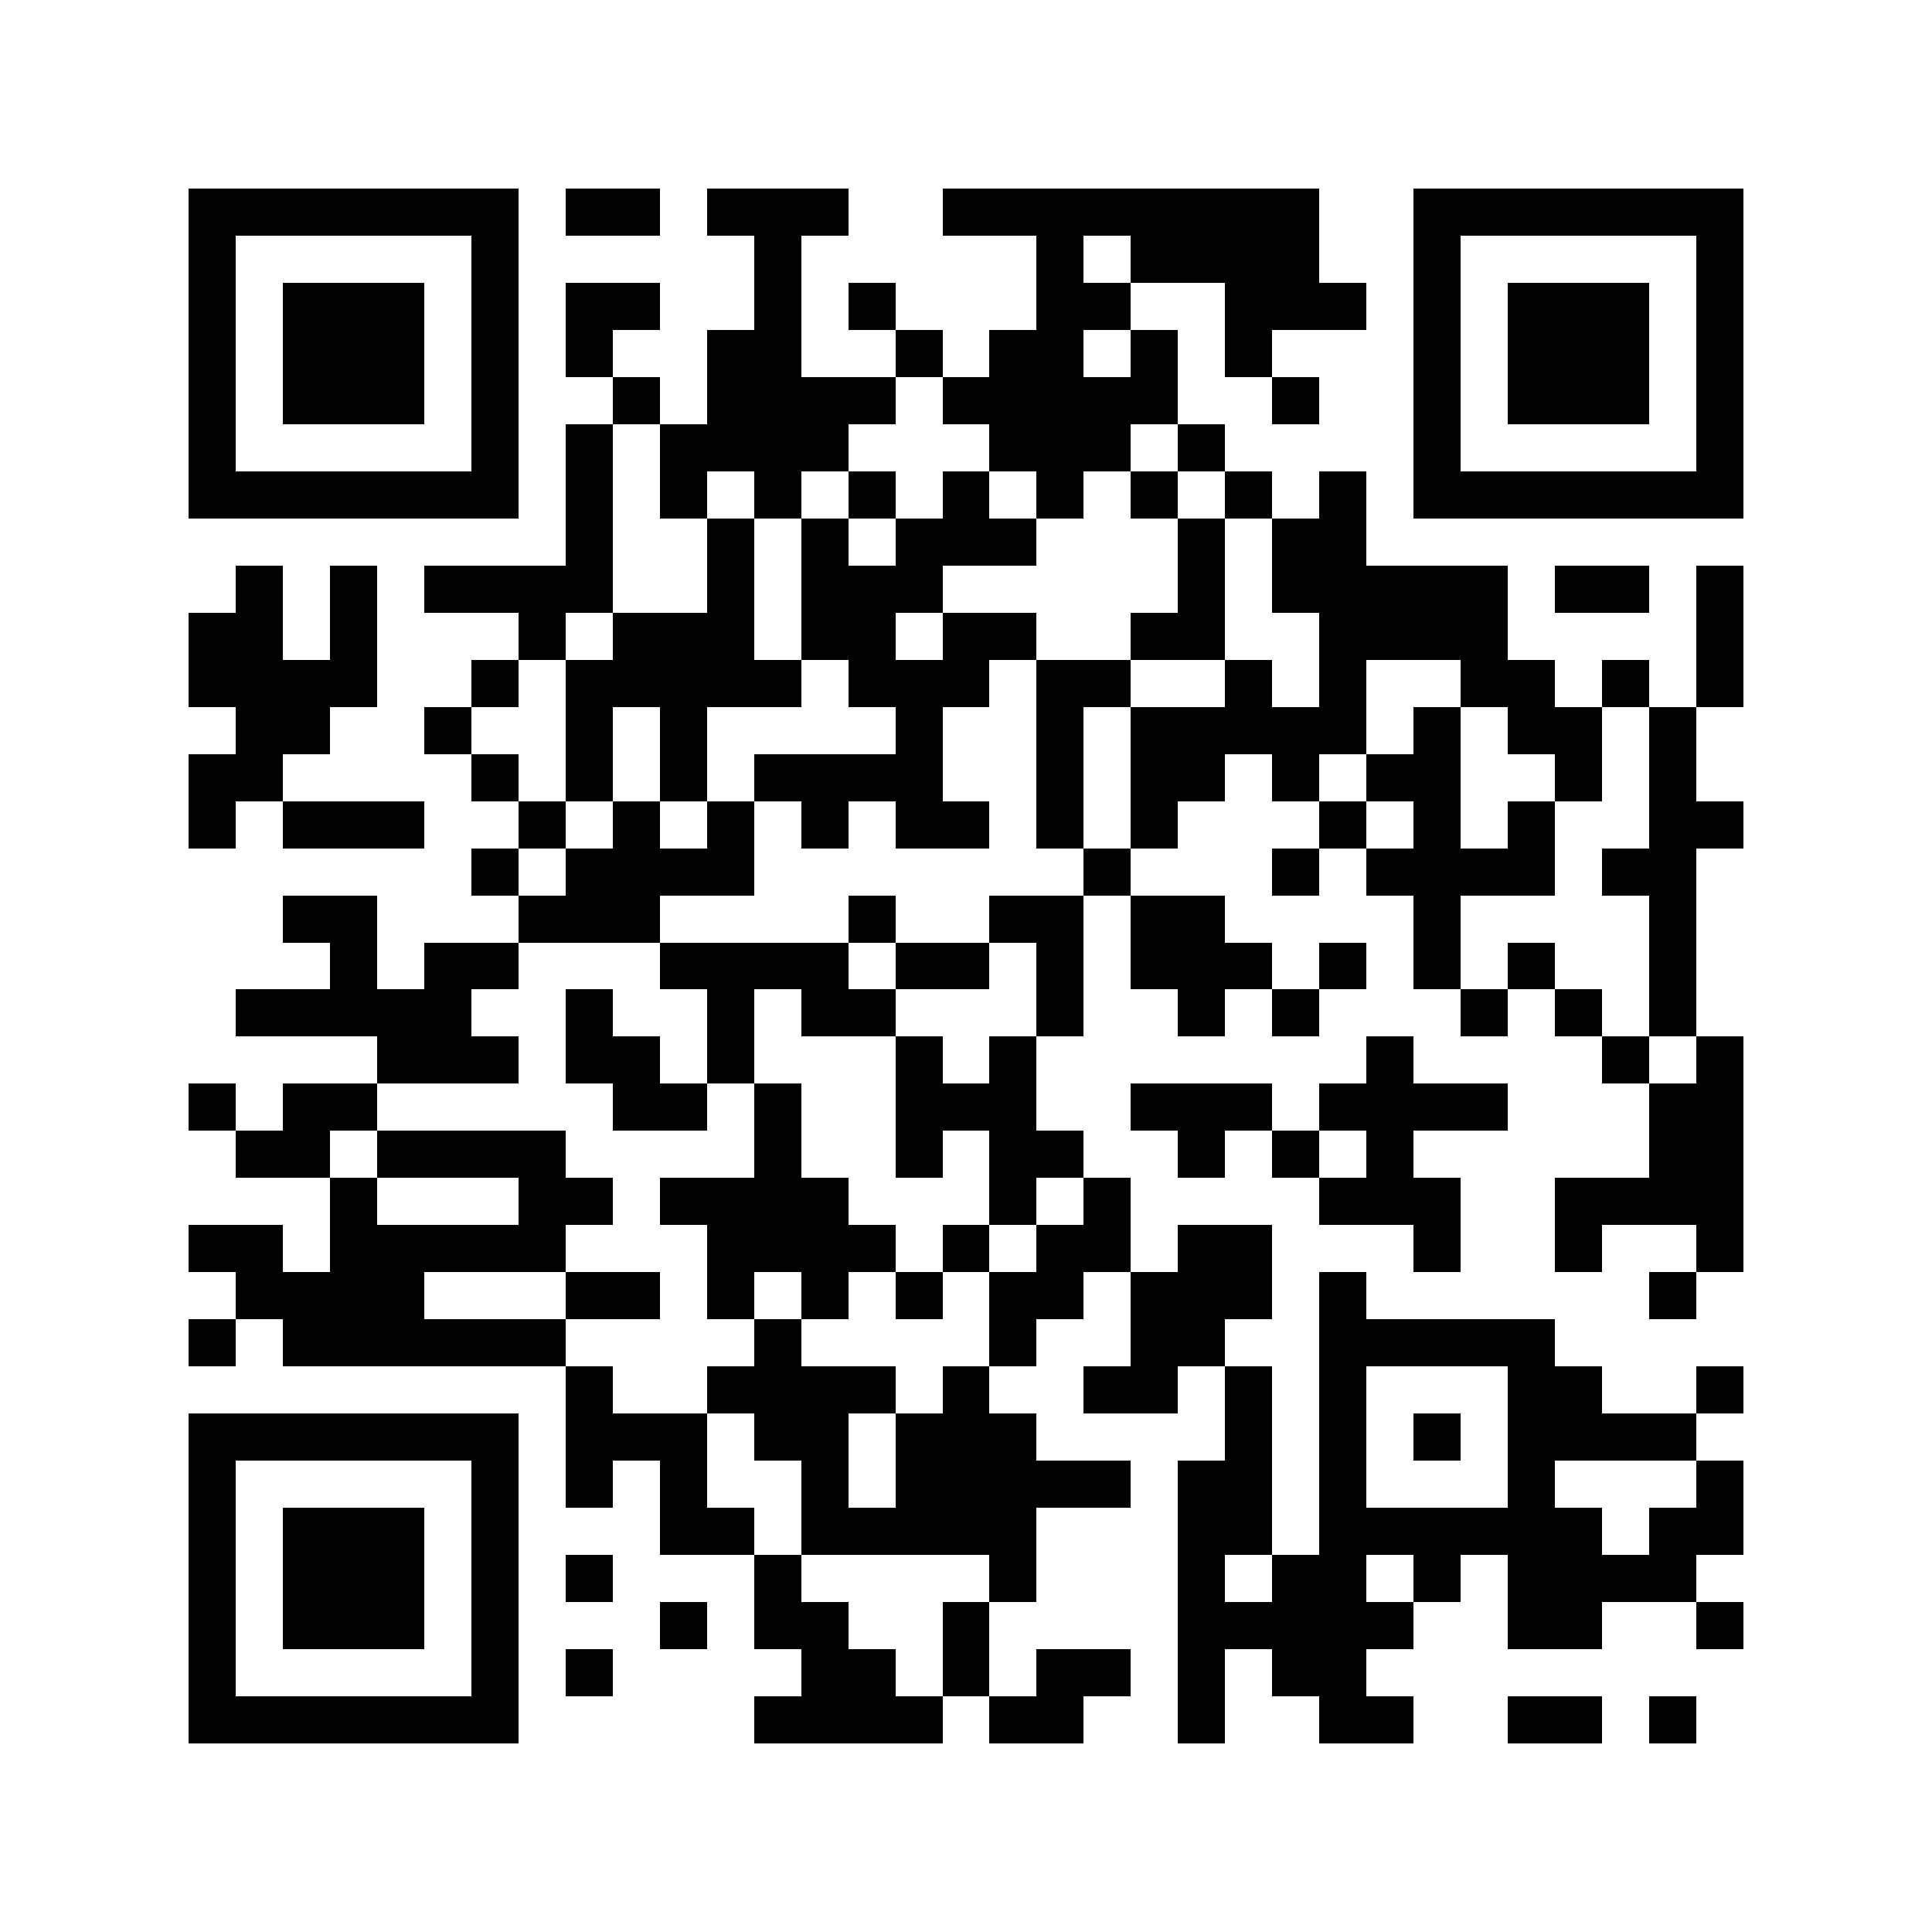 <svg version="1.1" baseProfile="full" shape-rendering="crispEdges" width="205" height="205" xmlns="http://www.w3.org/2000/svg" xmlns:xlink="http://www.w3.org/1999/xlink"><rect x="0" y="0" width="205" height="205" fill="Transparent" />
<rect x="20" y="20" width="35" height="5" fill="Black" />
<rect x="60" y="20" width="10" height="5" fill="Black" />
<rect x="75" y="20" width="15" height="5" fill="Black" />
<rect x="100" y="20" width="40" height="5" fill="Black" />
<rect x="150" y="20" width="35" height="5" fill="Black" />
<rect x="20" y="25" width="5" height="25" fill="Black" />
<rect x="50" y="25" width="5" height="25" fill="Black" />
<rect x="80" y="25" width="5" height="10" fill="Black" />
<rect x="110" y="25" width="5" height="5" fill="Black" />
<rect x="120" y="25" width="20" height="5" fill="Black" />
<rect x="150" y="25" width="5" height="25" fill="Black" />
<rect x="180" y="25" width="5" height="25" fill="Black" />
<rect x="30" y="30" width="15" height="15" fill="Black" />
<rect x="60" y="30" width="10" height="5" fill="Black" />
<rect x="90" y="30" width="5" height="5" fill="Black" />
<rect x="110" y="30" width="10" height="5" fill="Black" />
<rect x="130" y="30" width="15" height="5" fill="Black" />
<rect x="160" y="30" width="15" height="15" fill="Black" />
<rect x="60" y="35" width="5" height="5" fill="Black" />
<rect x="75" y="35" width="10" height="5" fill="Black" />
<rect x="95" y="35" width="5" height="5" fill="Black" />
<rect x="105" y="35" width="10" height="5" fill="Black" />
<rect x="120" y="35" width="5" height="5" fill="Black" />
<rect x="130" y="35" width="5" height="5" fill="Black" />
<rect x="65" y="40" width="5" height="5" fill="Black" />
<rect x="75" y="40" width="20" height="5" fill="Black" />
<rect x="100" y="40" width="25" height="5" fill="Black" />
<rect x="135" y="40" width="5" height="5" fill="Black" />
<rect x="60" y="45" width="5" height="15" fill="Black" />
<rect x="70" y="45" width="20" height="5" fill="Black" />
<rect x="105" y="45" width="15" height="5" fill="Black" />
<rect x="125" y="45" width="5" height="5" fill="Black" />
<rect x="20" y="50" width="35" height="5" fill="Black" />
<rect x="70" y="50" width="5" height="5" fill="Black" />
<rect x="80" y="50" width="5" height="5" fill="Black" />
<rect x="90" y="50" width="5" height="5" fill="Black" />
<rect x="100" y="50" width="5" height="5" fill="Black" />
<rect x="110" y="50" width="5" height="5" fill="Black" />
<rect x="120" y="50" width="5" height="5" fill="Black" />
<rect x="130" y="50" width="5" height="5" fill="Black" />
<rect x="140" y="50" width="5" height="5" fill="Black" />
<rect x="150" y="50" width="35" height="5" fill="Black" />
<rect x="75" y="55" width="5" height="10" fill="Black" />
<rect x="85" y="55" width="5" height="5" fill="Black" />
<rect x="95" y="55" width="15" height="5" fill="Black" />
<rect x="125" y="55" width="5" height="10" fill="Black" />
<rect x="135" y="55" width="10" height="5" fill="Black" />
<rect x="25" y="60" width="5" height="5" fill="Black" />
<rect x="35" y="60" width="5" height="10" fill="Black" />
<rect x="45" y="60" width="20" height="5" fill="Black" />
<rect x="85" y="60" width="15" height="5" fill="Black" />
<rect x="135" y="60" width="25" height="5" fill="Black" />
<rect x="165" y="60" width="10" height="5" fill="Black" />
<rect x="180" y="60" width="5" height="15" fill="Black" />
<rect x="20" y="65" width="10" height="5" fill="Black" />
<rect x="55" y="65" width="5" height="5" fill="Black" />
<rect x="65" y="65" width="15" height="5" fill="Black" />
<rect x="85" y="65" width="10" height="5" fill="Black" />
<rect x="100" y="65" width="10" height="5" fill="Black" />
<rect x="120" y="65" width="10" height="5" fill="Black" />
<rect x="140" y="65" width="20" height="5" fill="Black" />
<rect x="20" y="70" width="20" height="5" fill="Black" />
<rect x="50" y="70" width="5" height="5" fill="Black" />
<rect x="60" y="70" width="25" height="5" fill="Black" />
<rect x="90" y="70" width="15" height="5" fill="Black" />
<rect x="110" y="70" width="10" height="5" fill="Black" />
<rect x="130" y="70" width="5" height="5" fill="Black" />
<rect x="140" y="70" width="5" height="5" fill="Black" />
<rect x="155" y="70" width="10" height="5" fill="Black" />
<rect x="170" y="70" width="5" height="5" fill="Black" />
<rect x="25" y="75" width="10" height="5" fill="Black" />
<rect x="45" y="75" width="5" height="5" fill="Black" />
<rect x="60" y="75" width="5" height="10" fill="Black" />
<rect x="70" y="75" width="5" height="10" fill="Black" />
<rect x="95" y="75" width="5" height="5" fill="Black" />
<rect x="110" y="75" width="5" height="15" fill="Black" />
<rect x="120" y="75" width="25" height="5" fill="Black" />
<rect x="150" y="75" width="5" height="5" fill="Black" />
<rect x="160" y="75" width="10" height="5" fill="Black" />
<rect x="175" y="75" width="5" height="10" fill="Black" />
<rect x="20" y="80" width="10" height="5" fill="Black" />
<rect x="50" y="80" width="5" height="5" fill="Black" />
<rect x="80" y="80" width="20" height="5" fill="Black" />
<rect x="120" y="80" width="10" height="5" fill="Black" />
<rect x="135" y="80" width="5" height="5" fill="Black" />
<rect x="145" y="80" width="10" height="5" fill="Black" />
<rect x="165" y="80" width="5" height="5" fill="Black" />
<rect x="20" y="85" width="5" height="5" fill="Black" />
<rect x="30" y="85" width="15" height="5" fill="Black" />
<rect x="55" y="85" width="5" height="5" fill="Black" />
<rect x="65" y="85" width="5" height="5" fill="Black" />
<rect x="75" y="85" width="5" height="5" fill="Black" />
<rect x="85" y="85" width="5" height="5" fill="Black" />
<rect x="95" y="85" width="10" height="5" fill="Black" />
<rect x="120" y="85" width="5" height="5" fill="Black" />
<rect x="140" y="85" width="5" height="5" fill="Black" />
<rect x="150" y="85" width="5" height="5" fill="Black" />
<rect x="160" y="85" width="5" height="5" fill="Black" />
<rect x="175" y="85" width="10" height="5" fill="Black" />
<rect x="50" y="90" width="5" height="5" fill="Black" />
<rect x="60" y="90" width="20" height="5" fill="Black" />
<rect x="115" y="90" width="5" height="5" fill="Black" />
<rect x="135" y="90" width="5" height="5" fill="Black" />
<rect x="145" y="90" width="20" height="5" fill="Black" />
<rect x="170" y="90" width="10" height="5" fill="Black" />
<rect x="30" y="95" width="10" height="5" fill="Black" />
<rect x="55" y="95" width="15" height="5" fill="Black" />
<rect x="90" y="95" width="5" height="5" fill="Black" />
<rect x="105" y="95" width="10" height="5" fill="Black" />
<rect x="120" y="95" width="10" height="5" fill="Black" />
<rect x="150" y="95" width="5" height="10" fill="Black" />
<rect x="175" y="95" width="5" height="15" fill="Black" />
<rect x="35" y="100" width="5" height="5" fill="Black" />
<rect x="45" y="100" width="10" height="5" fill="Black" />
<rect x="70" y="100" width="20" height="5" fill="Black" />
<rect x="95" y="100" width="10" height="5" fill="Black" />
<rect x="110" y="100" width="5" height="10" fill="Black" />
<rect x="120" y="100" width="15" height="5" fill="Black" />
<rect x="140" y="100" width="5" height="5" fill="Black" />
<rect x="160" y="100" width="5" height="5" fill="Black" />
<rect x="25" y="105" width="25" height="5" fill="Black" />
<rect x="60" y="105" width="5" height="5" fill="Black" />
<rect x="75" y="105" width="5" height="10" fill="Black" />
<rect x="85" y="105" width="10" height="5" fill="Black" />
<rect x="125" y="105" width="5" height="5" fill="Black" />
<rect x="135" y="105" width="5" height="5" fill="Black" />
<rect x="155" y="105" width="5" height="5" fill="Black" />
<rect x="165" y="105" width="5" height="5" fill="Black" />
<rect x="40" y="110" width="15" height="5" fill="Black" />
<rect x="60" y="110" width="10" height="5" fill="Black" />
<rect x="95" y="110" width="5" height="5" fill="Black" />
<rect x="105" y="110" width="5" height="5" fill="Black" />
<rect x="145" y="110" width="5" height="5" fill="Black" />
<rect x="170" y="110" width="5" height="5" fill="Black" />
<rect x="180" y="110" width="5" height="5" fill="Black" />
<rect x="20" y="115" width="5" height="5" fill="Black" />
<rect x="30" y="115" width="10" height="5" fill="Black" />
<rect x="65" y="115" width="10" height="5" fill="Black" />
<rect x="80" y="115" width="5" height="10" fill="Black" />
<rect x="95" y="115" width="15" height="5" fill="Black" />
<rect x="120" y="115" width="15" height="5" fill="Black" />
<rect x="140" y="115" width="20" height="5" fill="Black" />
<rect x="175" y="115" width="10" height="10" fill="Black" />
<rect x="25" y="120" width="10" height="5" fill="Black" />
<rect x="40" y="120" width="20" height="5" fill="Black" />
<rect x="95" y="120" width="5" height="5" fill="Black" />
<rect x="105" y="120" width="10" height="5" fill="Black" />
<rect x="125" y="120" width="5" height="5" fill="Black" />
<rect x="135" y="120" width="5" height="5" fill="Black" />
<rect x="145" y="120" width="5" height="5" fill="Black" />
<rect x="35" y="125" width="5" height="5" fill="Black" />
<rect x="55" y="125" width="10" height="5" fill="Black" />
<rect x="70" y="125" width="20" height="5" fill="Black" />
<rect x="105" y="125" width="5" height="5" fill="Black" />
<rect x="115" y="125" width="5" height="5" fill="Black" />
<rect x="140" y="125" width="15" height="5" fill="Black" />
<rect x="165" y="125" width="20" height="5" fill="Black" />
<rect x="20" y="130" width="10" height="5" fill="Black" />
<rect x="35" y="130" width="25" height="5" fill="Black" />
<rect x="75" y="130" width="20" height="5" fill="Black" />
<rect x="100" y="130" width="5" height="5" fill="Black" />
<rect x="110" y="130" width="10" height="5" fill="Black" />
<rect x="125" y="130" width="10" height="5" fill="Black" />
<rect x="150" y="130" width="5" height="5" fill="Black" />
<rect x="165" y="130" width="5" height="5" fill="Black" />
<rect x="180" y="130" width="5" height="5" fill="Black" />
<rect x="25" y="135" width="20" height="5" fill="Black" />
<rect x="60" y="135" width="10" height="5" fill="Black" />
<rect x="75" y="135" width="5" height="5" fill="Black" />
<rect x="85" y="135" width="5" height="5" fill="Black" />
<rect x="95" y="135" width="5" height="5" fill="Black" />
<rect x="105" y="135" width="10" height="5" fill="Black" />
<rect x="120" y="135" width="15" height="5" fill="Black" />
<rect x="140" y="135" width="5" height="5" fill="Black" />
<rect x="175" y="135" width="5" height="5" fill="Black" />
<rect x="20" y="140" width="5" height="5" fill="Black" />
<rect x="30" y="140" width="30" height="5" fill="Black" />
<rect x="80" y="140" width="5" height="5" fill="Black" />
<rect x="105" y="140" width="5" height="5" fill="Black" />
<rect x="120" y="140" width="10" height="5" fill="Black" />
<rect x="140" y="140" width="25" height="5" fill="Black" />
<rect x="60" y="145" width="5" height="5" fill="Black" />
<rect x="75" y="145" width="20" height="5" fill="Black" />
<rect x="100" y="145" width="5" height="5" fill="Black" />
<rect x="115" y="145" width="10" height="5" fill="Black" />
<rect x="130" y="145" width="5" height="10" fill="Black" />
<rect x="140" y="145" width="5" height="15" fill="Black" />
<rect x="160" y="145" width="10" height="5" fill="Black" />
<rect x="180" y="145" width="5" height="5" fill="Black" />
<rect x="20" y="150" width="35" height="5" fill="Black" />
<rect x="60" y="150" width="15" height="5" fill="Black" />
<rect x="80" y="150" width="10" height="5" fill="Black" />
<rect x="95" y="150" width="15" height="5" fill="Black" />
<rect x="150" y="150" width="5" height="5" fill="Black" />
<rect x="160" y="150" width="20" height="5" fill="Black" />
<rect x="20" y="155" width="5" height="25" fill="Black" />
<rect x="50" y="155" width="5" height="25" fill="Black" />
<rect x="60" y="155" width="5" height="5" fill="Black" />
<rect x="70" y="155" width="5" height="5" fill="Black" />
<rect x="85" y="155" width="5" height="5" fill="Black" />
<rect x="95" y="155" width="25" height="5" fill="Black" />
<rect x="125" y="155" width="10" height="10" fill="Black" />
<rect x="160" y="155" width="5" height="5" fill="Black" />
<rect x="180" y="155" width="5" height="5" fill="Black" />
<rect x="30" y="160" width="15" height="15" fill="Black" />
<rect x="70" y="160" width="10" height="5" fill="Black" />
<rect x="85" y="160" width="25" height="5" fill="Black" />
<rect x="140" y="160" width="30" height="5" fill="Black" />
<rect x="175" y="160" width="10" height="5" fill="Black" />
<rect x="60" y="165" width="5" height="5" fill="Black" />
<rect x="80" y="165" width="5" height="5" fill="Black" />
<rect x="105" y="165" width="5" height="5" fill="Black" />
<rect x="125" y="165" width="5" height="5" fill="Black" />
<rect x="135" y="165" width="10" height="5" fill="Black" />
<rect x="150" y="165" width="5" height="5" fill="Black" />
<rect x="160" y="165" width="20" height="5" fill="Black" />
<rect x="70" y="170" width="5" height="5" fill="Black" />
<rect x="80" y="170" width="10" height="5" fill="Black" />
<rect x="100" y="170" width="5" height="10" fill="Black" />
<rect x="125" y="170" width="25" height="5" fill="Black" />
<rect x="160" y="170" width="10" height="5" fill="Black" />
<rect x="180" y="170" width="5" height="5" fill="Black" />
<rect x="60" y="175" width="5" height="5" fill="Black" />
<rect x="85" y="175" width="10" height="5" fill="Black" />
<rect x="110" y="175" width="10" height="5" fill="Black" />
<rect x="125" y="175" width="5" height="10" fill="Black" />
<rect x="135" y="175" width="10" height="5" fill="Black" />
<rect x="20" y="180" width="35" height="5" fill="Black" />
<rect x="80" y="180" width="20" height="5" fill="Black" />
<rect x="105" y="180" width="10" height="5" fill="Black" />
<rect x="140" y="180" width="10" height="5" fill="Black" />
<rect x="160" y="180" width="10" height="5" fill="Black" />
<rect x="175" y="180" width="5" height="5" fill="Black" />
</svg>